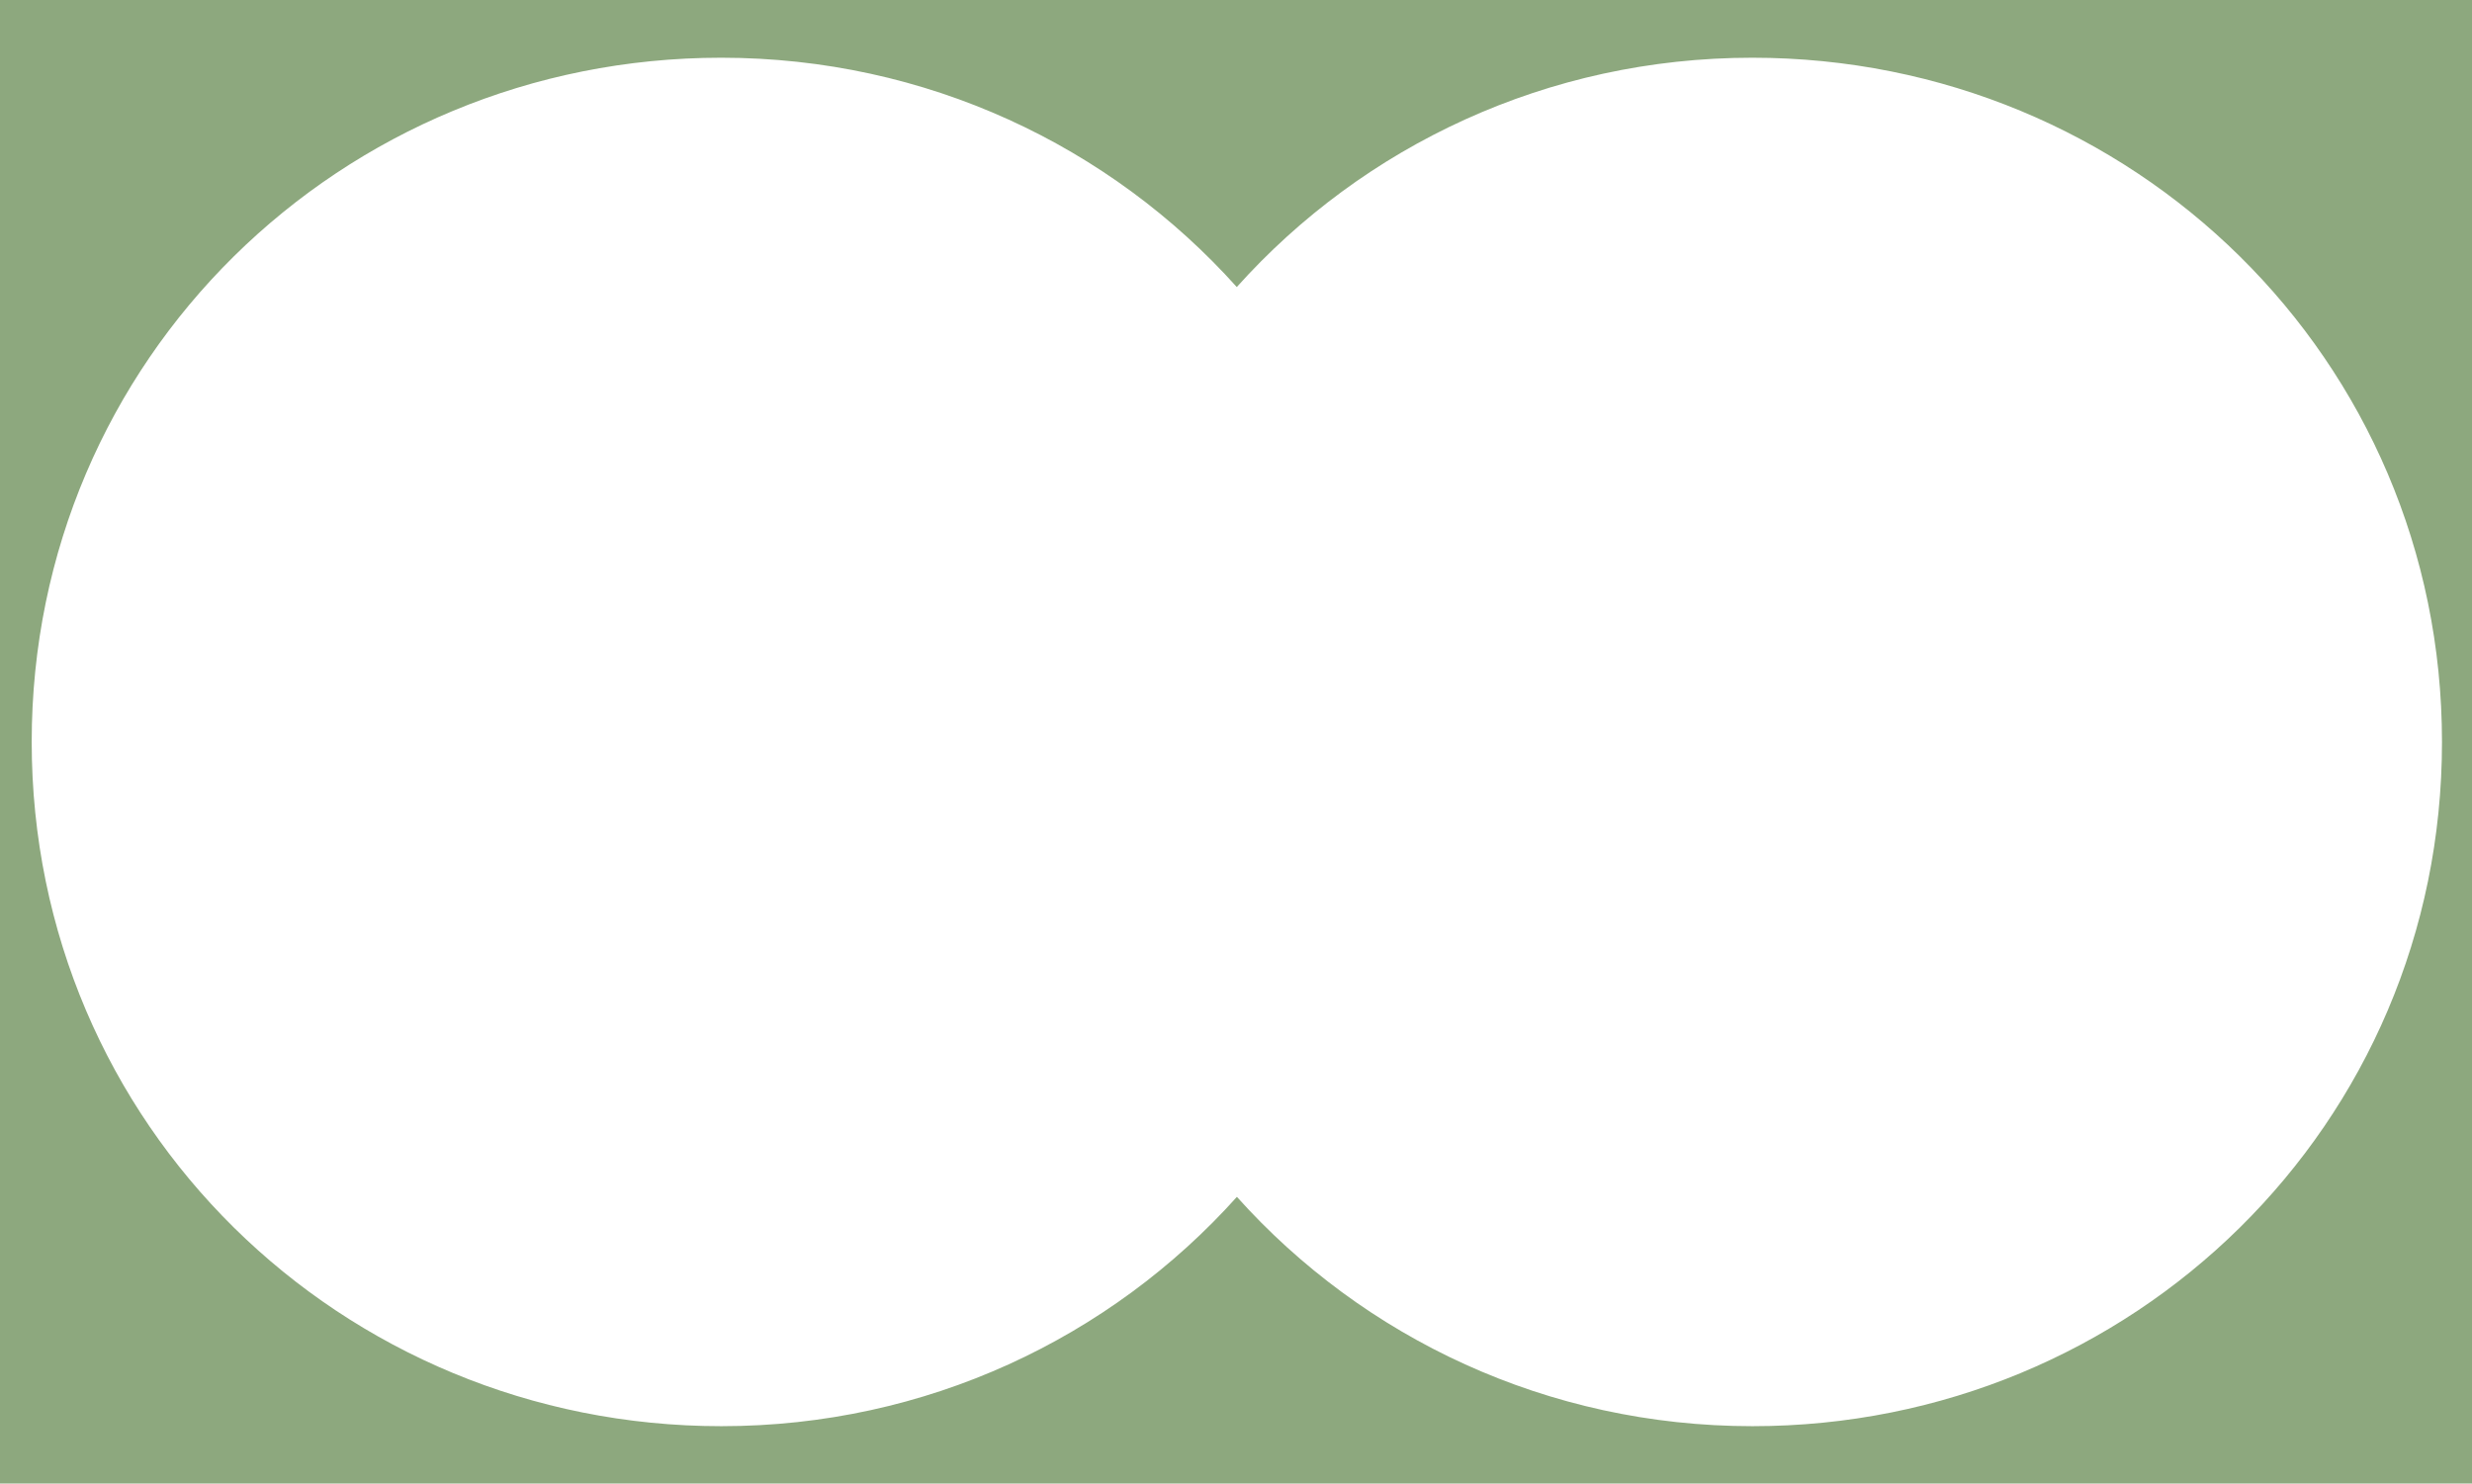 <?xml version="1.0" encoding="utf-8"?>
<!-- Generator: Adobe Illustrator 27.1.1, SVG Export Plug-In . SVG Version: 6.00 Build 0)  -->
<svg version="1.1" id="Ebene_1" xmlns="http://www.w3.org/2000/svg" xmlns:xlink="http://www.w3.org/1999/xlink" x="0px" y="0px"
	 width="2051.1px" height="1231.1px" viewBox="0 0 2051.1 1231.1" style="enable-background:new 0 0 2051.1 1231.1;"
	 xml:space="preserve">
<style type="text/css">
	.st0{fill:#8DA87E;}
</style>
<path class="st0" d="M0,0v1231.1h2051.1V0H0z M1454.1,1183.5c-170.2,0-322.9-73.3-427.8-190.3c-104.9,117-257.6,190.3-427.8,190.3
	c-315.5,0-572.2-250.2-572.2-567.8C26.3,298.1,283,47.9,598.4,47.9c170.2,0,322.9,73.3,427.8,190.3
	c104.9-117,257.6-190.3,427.8-190.3c315.5,0,572.2,250.2,572.2,567.8C2026.3,933.3,1769.5,1183.5,1454.1,1183.5z"/>
</svg>

